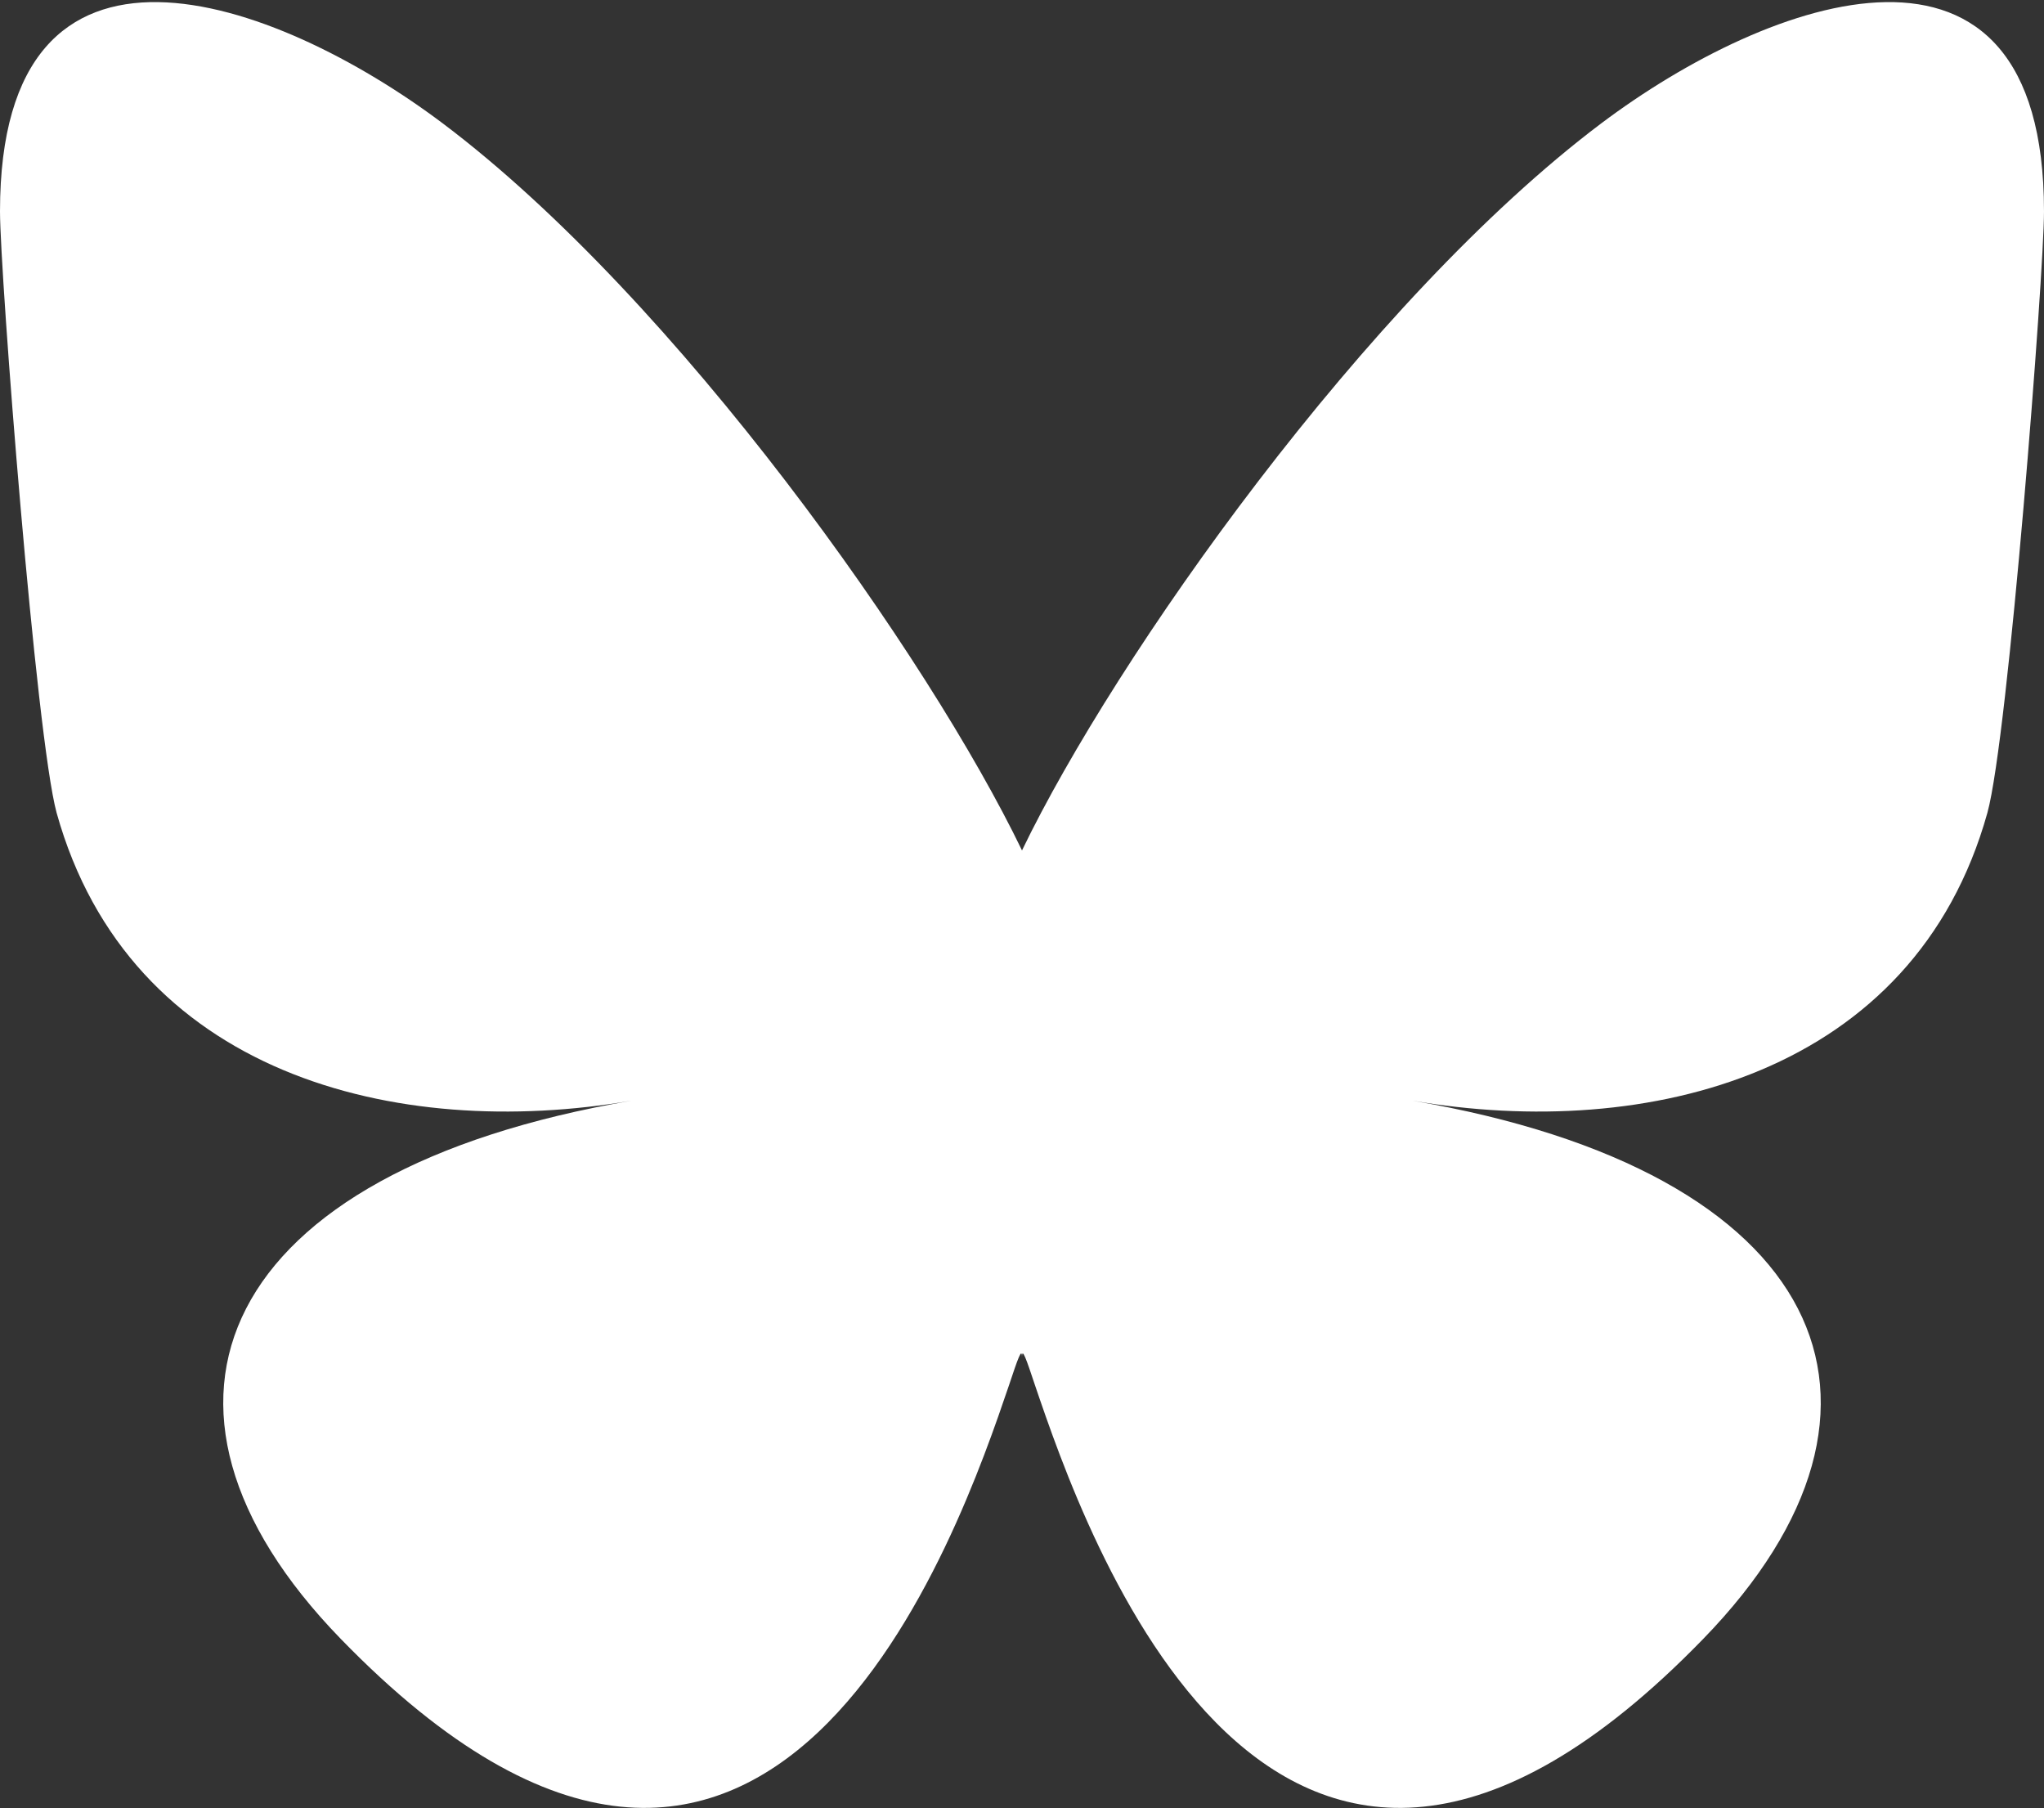 <svg xmlns="http://www.w3.org/2000/svg" width="675" height="597" fill="none"><rect width="100%" height="100%" fill="#333333" stroke="none"/><path fill="#fff" d="M146.3 40.8c77.4 58.3 160.6 176.5 191.2 240v167.4c0-3.6-1.4.5-4.3 9.2-16 47-78.3 230.4-220.7 83.7-75-77.2-40.3-154.4 96.2-177.7-78 13.4-165.9-8.7-190-95C11.9 243.5 0 90.4 0 69.8c0-103.6 90.5-71 146.3-29zm382.4 0c-77.4 58.3-160.6 176.5-191.2 240v167.4c0-3.6 1.4.5 4.3 9.2 16 47 78.3 230.4 220.7 83.7 75-77.2 40.3-154.4-96.2-177.7 78 13.4 165.9-8.7 190-95 6.9-24.9 18.7-178 18.7-198.6 0-103.6-90.5-71-146.3-29z"/></svg>